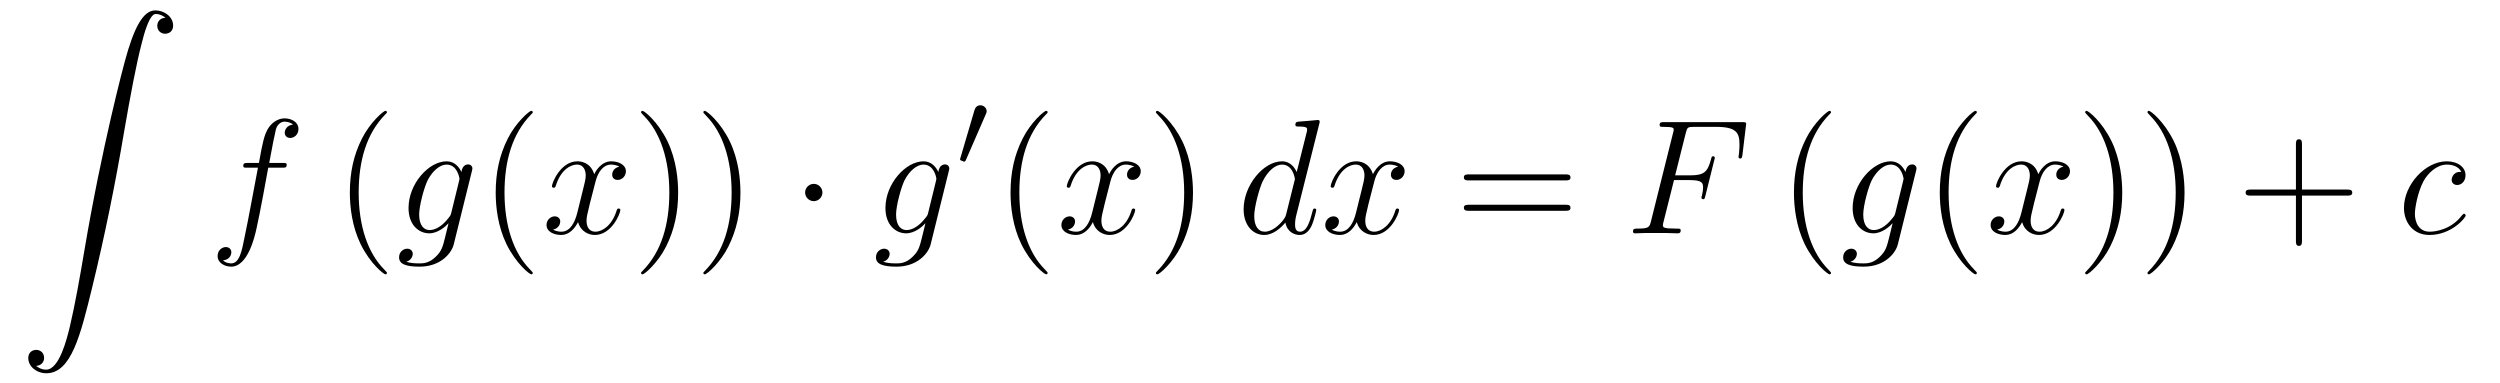 <?xml version='1.0'?>
<!-- This file was generated by dvisvgm 1.14.1 -->
<svg height='28pt' version='1.1' viewBox='0 -28 183 28' width='183pt' xmlns='http://www.w3.org/2000/svg' xmlns:xlink='http://www.w3.org/1999/xlink'>
<g id='page1'>
<g transform='matrix(1 0 0 1 -127 639)'>
<path d='M129.643 -640.216C130.026 -640.24 130.229 -640.503 130.229 -640.802C130.229 -641.196 129.93 -641.388 129.655 -641.388C129.368 -641.388 129.069 -641.208 129.069 -640.79C129.069 -640.18 129.667 -639.678 130.396 -639.678C132.213 -639.678 132.895 -642.475 133.743 -645.942C134.664 -649.719 135.441 -653.533 136.087 -657.37C136.529 -659.916 136.971 -662.307 137.378 -663.849C137.521 -664.435 137.928 -665.977 138.394 -665.977C138.764 -665.977 139.063 -665.75 139.111 -665.702C138.716 -665.678 138.513 -665.415 138.513 -665.116C138.513 -664.722 138.812 -664.531 139.087 -664.531C139.374 -664.531 139.673 -664.71 139.673 -665.128C139.673 -665.774 139.027 -666.24 138.37 -666.24C137.461 -666.24 136.792 -664.937 136.134 -662.498C136.098 -662.367 134.473 -656.366 133.158 -648.548C132.847 -646.719 132.5 -644.723 132.106 -643.061C131.891 -642.188 131.341 -639.941 130.373 -639.941C129.942 -639.941 129.655 -640.216 129.643 -640.216Z' fill-rule='evenodd'/>
<path d='M147.652 -654.726C147.891 -654.726 147.986 -654.726 147.986 -654.953C147.986 -655.072 147.891 -655.072 147.675 -655.072H146.707C146.934 -656.303 147.102 -657.152 147.197 -657.535C147.269 -657.822 147.52 -658.097 147.831 -658.097C148.082 -658.097 148.333 -657.989 148.452 -657.882C147.986 -657.834 147.843 -657.487 147.843 -657.284C147.843 -657.045 148.022 -656.901 148.249 -656.901C148.488 -656.901 148.847 -657.104 148.847 -657.559C148.847 -658.061 148.345 -658.336 147.819 -658.336C147.305 -658.336 146.803 -657.953 146.564 -657.487C146.348 -657.068 146.229 -656.638 145.954 -655.072H145.153C144.926 -655.072 144.807 -655.072 144.807 -654.857C144.807 -654.726 144.878 -654.726 145.117 -654.726H145.882C145.667 -653.614 145.177 -650.912 144.902 -649.633C144.699 -648.593 144.52 -647.72 143.922 -647.72C143.886 -647.72 143.539 -647.72 143.324 -647.947C143.934 -647.995 143.934 -648.521 143.934 -648.533C143.934 -648.772 143.754 -648.916 143.528 -648.916C143.288 -648.916 142.93 -648.712 142.93 -648.258C142.93 -647.744 143.456 -647.481 143.922 -647.481C145.141 -647.481 145.643 -649.669 145.775 -650.267C145.99 -651.187 146.576 -654.367 146.635 -654.726H147.652Z' fill-rule='evenodd'/>
<path d='M155.323 -647.015C155.323 -647.051 155.323 -647.075 155.12 -647.278C153.924 -648.486 153.255 -650.458 153.255 -652.897C153.255 -655.216 153.817 -657.212 155.203 -658.623C155.323 -658.73 155.323 -658.754 155.323 -658.79C155.323 -658.862 155.263 -658.886 155.215 -658.886C155.06 -658.886 154.08 -658.025 153.494 -656.853C152.884 -655.646 152.609 -654.367 152.609 -652.897C152.609 -651.832 152.777 -650.41 153.398 -649.131C154.103 -647.697 155.084 -646.919 155.215 -646.919C155.263 -646.919 155.323 -646.943 155.323 -647.015Z' fill-rule='evenodd'/>
<path d='M160.037 -651.438C159.989 -651.247 159.965 -651.199 159.81 -651.02C159.32 -650.386 158.818 -650.159 158.447 -650.159C158.053 -650.159 157.682 -650.47 157.682 -651.295C157.682 -651.928 158.04 -653.267 158.304 -653.805C158.65 -654.474 159.188 -654.953 159.69 -654.953C160.479 -654.953 160.635 -653.973 160.635 -653.901L160.599 -653.733L160.037 -651.438ZM160.778 -654.403C160.623 -654.749 160.288 -655.192 159.69 -655.192C158.387 -655.192 156.905 -653.554 156.905 -651.773C156.905 -650.53 157.658 -649.92 158.423 -649.92C159.057 -649.92 159.619 -650.422 159.834 -650.661L159.571 -649.585C159.403 -648.928 159.332 -648.629 158.901 -648.211C158.411 -647.72 157.957 -647.72 157.694 -647.72C157.335 -647.72 157.036 -647.744 156.738 -647.84C157.12 -647.947 157.216 -648.282 157.216 -648.414C157.216 -648.605 157.072 -648.796 156.809 -648.796C156.522 -648.796 156.212 -648.557 156.212 -648.163C156.212 -647.673 156.702 -647.481 157.718 -647.481C159.26 -647.481 160.061 -648.473 160.216 -649.119L161.543 -654.474C161.579 -654.618 161.579 -654.642 161.579 -654.666C161.579 -654.833 161.447 -654.965 161.268 -654.965C160.981 -654.965 160.814 -654.726 160.778 -654.403Z' fill-rule='evenodd'/>
<path d='M165.998 -647.015C165.998 -647.051 165.998 -647.075 165.795 -647.278C164.6 -648.486 163.93 -650.458 163.93 -652.897C163.93 -655.216 164.492 -657.212 165.879 -658.623C165.998 -658.73 165.998 -658.754 165.998 -658.79C165.998 -658.862 165.938 -658.886 165.891 -658.886C165.735 -658.886 164.755 -658.025 164.169 -656.853C163.56 -655.646 163.285 -654.367 163.285 -652.897C163.285 -651.832 163.452 -650.41 164.073 -649.131C164.779 -647.697 165.759 -646.919 165.891 -646.919C165.938 -646.919 165.998 -646.943 165.998 -647.015Z' fill-rule='evenodd'/>
<path d='M172.338 -654.797C171.955 -654.726 171.812 -654.439 171.812 -654.212C171.812 -653.925 172.039 -653.829 172.206 -653.829C172.565 -653.829 172.816 -654.14 172.816 -654.462C172.816 -654.965 172.242 -655.192 171.74 -655.192C171.011 -655.192 170.604 -654.474 170.497 -654.247C170.222 -655.144 169.481 -655.192 169.266 -655.192C168.046 -655.192 167.401 -653.626 167.401 -653.363C167.401 -653.315 167.449 -653.255 167.532 -653.255C167.628 -653.255 167.652 -653.327 167.676 -653.375C168.082 -654.702 168.883 -654.953 169.23 -654.953C169.768 -654.953 169.875 -654.451 169.875 -654.164C169.875 -653.901 169.804 -653.626 169.66 -653.052L169.254 -651.414C169.074 -650.697 168.728 -650.04 168.094 -650.04C168.035 -650.04 167.736 -650.04 167.484 -650.195C167.915 -650.279 168.01 -650.637 168.01 -650.781C168.01 -651.02 167.831 -651.163 167.604 -651.163C167.317 -651.163 167.006 -650.912 167.006 -650.53C167.006 -650.028 167.568 -649.8 168.082 -649.8C168.656 -649.8 169.063 -650.255 169.314 -650.745C169.505 -650.04 170.103 -649.8 170.545 -649.8C171.764 -649.8 172.41 -651.367 172.41 -651.629C172.41 -651.689 172.362 -651.737 172.29 -651.737C172.183 -651.737 172.17 -651.677 172.135 -651.582C171.812 -650.53 171.119 -650.04 170.581 -650.04C170.162 -650.04 169.935 -650.35 169.935 -650.84C169.935 -651.103 169.983 -651.295 170.174 -652.084L170.593 -653.709C170.772 -654.427 171.178 -654.953 171.728 -654.953C171.752 -654.953 172.087 -654.953 172.338 -654.797Z' fill-rule='evenodd'/>
<path d='M176.64 -652.897C176.64 -653.805 176.521 -655.287 175.852 -656.674C175.146 -658.108 174.166 -658.886 174.034 -658.886C173.987 -658.886 173.927 -658.862 173.927 -658.79C173.927 -658.754 173.927 -658.73 174.13 -658.527C175.326 -657.32 175.995 -655.347 175.995 -652.908C175.995 -650.589 175.433 -648.593 174.046 -647.182C173.927 -647.075 173.927 -647.051 173.927 -647.015C173.927 -646.943 173.987 -646.919 174.034 -646.919C174.19 -646.919 175.17 -647.78 175.756 -648.952C176.366 -650.171 176.64 -651.462 176.64 -652.897ZM181.2 -652.897C181.2 -653.805 181.081 -655.287 180.411 -656.674C179.706 -658.108 178.726 -658.886 178.594 -658.886C178.546 -658.886 178.487 -658.862 178.487 -658.79C178.487 -658.754 178.487 -658.73 178.69 -658.527C179.886 -657.32 180.555 -655.347 180.555 -652.908C180.555 -650.589 179.993 -648.593 178.606 -647.182C178.487 -647.075 178.487 -647.051 178.487 -647.015C178.487 -646.943 178.546 -646.919 178.594 -646.919C178.75 -646.919 179.73 -647.78 180.316 -648.952C180.926 -650.171 181.2 -651.462 181.2 -652.897Z' fill-rule='evenodd'/>
<path d='M187.202 -652.908C187.202 -653.255 186.915 -653.542 186.568 -653.542C186.222 -653.542 185.935 -653.255 185.935 -652.908C185.935 -652.562 186.222 -652.275 186.568 -652.275C186.915 -652.275 187.202 -652.562 187.202 -652.908Z' fill-rule='evenodd'/>
<path d='M194.946 -651.438C194.899 -651.247 194.875 -651.199 194.719 -651.02C194.23 -650.386 193.727 -650.159 193.356 -650.159C192.962 -650.159 192.592 -650.47 192.592 -651.295C192.592 -651.928 192.95 -653.267 193.213 -653.805C193.56 -654.474 194.098 -654.953 194.599 -654.953C195.389 -654.953 195.544 -653.973 195.544 -653.901L195.508 -653.733L194.946 -651.438ZM195.688 -654.403C195.532 -654.749 195.198 -655.192 194.599 -655.192C193.297 -655.192 191.814 -653.554 191.814 -651.773C191.814 -650.53 192.568 -649.92 193.332 -649.92C193.967 -649.92 194.528 -650.422 194.743 -650.661L194.48 -649.585C194.312 -648.928 194.242 -648.629 193.811 -648.211C193.321 -647.72 192.866 -647.72 192.604 -647.72C192.245 -647.72 191.946 -647.744 191.647 -647.84C192.03 -647.947 192.125 -648.282 192.125 -648.414C192.125 -648.605 191.982 -648.796 191.719 -648.796C191.432 -648.796 191.121 -648.557 191.121 -648.163C191.121 -647.673 191.611 -647.481 192.628 -647.481C194.17 -647.481 194.97 -648.473 195.126 -649.119L196.452 -654.474C196.488 -654.618 196.488 -654.642 196.488 -654.666C196.488 -654.833 196.357 -654.965 196.178 -654.965C195.89 -654.965 195.724 -654.726 195.688 -654.403Z' fill-rule='evenodd'/>
<path d='M199.152 -658.617C199.192 -658.721 199.224 -658.776 199.224 -658.856C199.224 -659.119 198.984 -659.294 198.761 -659.294C198.443 -659.294 198.355 -659.015 198.323 -658.904L197.311 -655.469C197.279 -655.374 197.279 -655.35 197.279 -655.342C197.279 -655.27 197.327 -655.254 197.406 -655.23C197.55 -655.167 197.566 -655.167 197.582 -655.167C197.605 -655.167 197.653 -655.167 197.71 -655.302L199.152 -658.617Z' fill-rule='evenodd'/>
<path d='M203.686 -647.015C203.686 -647.051 203.686 -647.075 203.482 -647.278C202.286 -648.486 201.617 -650.458 201.617 -652.897C201.617 -655.216 202.178 -657.212 203.566 -658.623C203.686 -658.73 203.686 -658.754 203.686 -658.79C203.686 -658.862 203.626 -658.886 203.578 -658.886C203.422 -658.886 202.442 -658.025 201.857 -656.853C201.246 -655.646 200.971 -654.367 200.971 -652.897C200.971 -651.832 201.139 -650.41 201.761 -649.131C202.465 -647.697 203.446 -646.919 203.578 -646.919C203.626 -646.919 203.686 -646.943 203.686 -647.015Z' fill-rule='evenodd'/>
<path d='M210.025 -654.797C209.642 -654.726 209.498 -654.439 209.498 -654.212C209.498 -653.925 209.726 -653.829 209.893 -653.829C210.252 -653.829 210.503 -654.14 210.503 -654.462C210.503 -654.965 209.929 -655.192 209.428 -655.192C208.698 -655.192 208.291 -654.474 208.184 -654.247C207.908 -655.144 207.168 -655.192 206.953 -655.192C205.733 -655.192 205.087 -653.626 205.087 -653.363C205.087 -653.315 205.135 -653.255 205.219 -653.255C205.315 -653.255 205.339 -653.327 205.363 -653.375C205.769 -654.702 206.57 -654.953 206.917 -654.953C207.455 -654.953 207.563 -654.451 207.563 -654.164C207.563 -653.901 207.491 -653.626 207.347 -653.052L206.941 -651.414C206.761 -650.697 206.414 -650.04 205.781 -650.04C205.722 -650.04 205.423 -650.04 205.171 -650.195C205.602 -650.279 205.697 -650.637 205.697 -650.781C205.697 -651.02 205.518 -651.163 205.291 -651.163C205.004 -651.163 204.694 -650.912 204.694 -650.53C204.694 -650.028 205.255 -649.8 205.769 -649.8C206.342 -649.8 206.749 -650.255 207 -650.745C207.192 -650.04 207.79 -649.8 208.231 -649.8C209.452 -649.8 210.096 -651.367 210.096 -651.629C210.096 -651.689 210.048 -651.737 209.977 -651.737C209.869 -651.737 209.857 -651.677 209.821 -651.582C209.498 -650.53 208.806 -650.04 208.267 -650.04C207.85 -650.04 207.622 -650.35 207.622 -650.84C207.622 -651.103 207.67 -651.295 207.862 -652.084L208.279 -653.709C208.459 -654.427 208.865 -654.953 209.416 -654.953C209.44 -654.953 209.774 -654.953 210.025 -654.797Z' fill-rule='evenodd'/>
<path d='M214.327 -652.897C214.327 -653.805 214.208 -655.287 213.539 -656.674C212.833 -658.108 211.853 -658.886 211.721 -658.886C211.674 -658.886 211.614 -658.862 211.614 -658.79C211.614 -658.754 211.614 -658.73 211.817 -658.527C213.012 -657.32 213.682 -655.347 213.682 -652.908C213.682 -650.589 213.12 -648.593 211.733 -647.182C211.614 -647.075 211.614 -647.051 211.614 -647.015C211.614 -646.943 211.674 -646.919 211.721 -646.919C211.877 -646.919 212.857 -647.78 213.443 -648.952C214.052 -650.171 214.327 -651.462 214.327 -652.897Z' fill-rule='evenodd'/>
<path d='M223.567 -657.917C223.58 -657.965 223.603 -658.037 223.603 -658.097C223.603 -658.216 223.484 -658.216 223.46 -658.216C223.448 -658.216 222.863 -658.168 222.803 -658.156C222.6 -658.144 222.42 -658.121 222.205 -658.108C221.906 -658.085 221.822 -658.073 221.822 -657.858C221.822 -657.738 221.918 -657.738 222.085 -657.738C222.671 -657.738 222.683 -657.63 222.683 -657.511C222.683 -657.439 222.659 -657.343 222.647 -657.307L221.918 -654.403C221.786 -654.713 221.464 -655.192 220.842 -655.192C219.492 -655.192 218.033 -653.447 218.033 -651.677C218.033 -650.494 218.726 -649.8 219.539 -649.8C220.196 -649.8 220.758 -650.314 221.093 -650.709C221.213 -650.004 221.774 -649.8 222.133 -649.8S222.779 -650.016 222.994 -650.446C223.186 -650.853 223.352 -651.582 223.352 -651.629C223.352 -651.689 223.304 -651.737 223.232 -651.737C223.126 -651.737 223.114 -651.677 223.066 -651.498C222.887 -650.793 222.659 -650.04 222.169 -650.04C221.822 -650.04 221.798 -650.35 221.798 -650.589C221.798 -650.637 221.798 -650.888 221.882 -651.223L223.567 -657.917ZM221.153 -651.342C221.093 -651.139 221.093 -651.115 220.926 -650.888C220.663 -650.553 220.138 -650.04 219.575 -650.04C219.085 -650.04 218.81 -650.482 218.81 -651.187C218.81 -651.845 219.18 -653.183 219.408 -653.686C219.815 -654.522 220.376 -654.953 220.842 -654.953C221.632 -654.953 221.786 -653.973 221.786 -653.877C221.786 -653.865 221.75 -653.709 221.738 -653.686L221.153 -651.342ZM229.342 -654.797C228.959 -654.726 228.815 -654.439 228.815 -654.212C228.815 -653.925 229.043 -653.829 229.21 -653.829C229.568 -653.829 229.819 -654.14 229.819 -654.462C229.819 -654.965 229.246 -655.192 228.743 -655.192C228.014 -655.192 227.608 -654.474 227.5 -654.247C227.225 -655.144 226.484 -655.192 226.268 -655.192C225.049 -655.192 224.404 -653.626 224.404 -653.363C224.404 -653.315 224.452 -653.255 224.536 -653.255C224.632 -653.255 224.656 -653.327 224.678 -653.375C225.085 -654.702 225.887 -654.953 226.232 -654.953C226.771 -654.953 226.878 -654.451 226.878 -654.164C226.878 -653.901 226.807 -653.626 226.663 -653.052L226.256 -651.414C226.078 -650.697 225.731 -650.04 225.097 -650.04C225.037 -650.04 224.738 -650.04 224.488 -650.195C224.918 -650.279 225.013 -650.637 225.013 -650.781C225.013 -651.02 224.834 -651.163 224.608 -651.163C224.321 -651.163 224.01 -650.912 224.01 -650.53C224.01 -650.028 224.572 -649.8 225.085 -649.8C225.659 -649.8 226.066 -650.255 226.316 -650.745C226.508 -650.04 227.106 -649.8 227.548 -649.8C228.767 -649.8 229.412 -651.367 229.412 -651.629C229.412 -651.689 229.364 -651.737 229.294 -651.737C229.186 -651.737 229.174 -651.677 229.138 -651.582C228.815 -650.53 228.121 -650.04 227.584 -650.04C227.165 -650.04 226.938 -650.35 226.938 -650.84C226.938 -651.103 226.986 -651.295 227.177 -652.084L227.596 -653.709C227.776 -654.427 228.181 -654.953 228.731 -654.953C228.755 -654.953 229.09 -654.953 229.342 -654.797Z' fill-rule='evenodd'/>
<path d='M241.579 -653.793C241.746 -653.793 241.961 -653.793 241.961 -654.008C241.961 -654.235 241.758 -654.235 241.579 -654.235H234.538C234.371 -654.235 234.155 -654.235 234.155 -654.02C234.155 -653.793 234.359 -653.793 234.538 -653.793H241.579ZM241.579 -651.57C241.746 -651.57 241.961 -651.57 241.961 -651.785C241.961 -652.012 241.758 -652.012 241.579 -652.012H234.538C234.371 -652.012 234.155 -652.012 234.155 -651.797C234.155 -651.57 234.359 -651.57 234.538 -651.57H241.579Z' fill-rule='evenodd'/>
<path d='M249.538 -653.817H250.685C251.593 -653.817 251.665 -653.614 251.665 -653.267C251.665 -653.112 251.641 -652.944 251.581 -652.681C251.557 -652.633 251.545 -652.574 251.545 -652.55C251.545 -652.466 251.593 -652.418 251.677 -652.418C251.772 -652.418 251.785 -652.466 251.832 -652.657L252.526 -655.443C252.526 -655.491 252.49 -655.562 252.407 -655.562C252.299 -655.562 252.287 -655.514 252.239 -655.311C251.988 -654.415 251.749 -654.164 250.709 -654.164H249.62L250.398 -657.26C250.506 -657.678 250.529 -657.714 251.02 -657.714H252.622C254.116 -657.714 254.33 -657.272 254.33 -656.423C254.33 -656.351 254.33 -656.088 254.296 -655.777C254.284 -655.73 254.26 -655.574 254.26 -655.527C254.26 -655.431 254.318 -655.395 254.39 -655.395C254.474 -655.395 254.522 -655.443 254.546 -655.658L254.797 -657.75C254.797 -657.786 254.821 -657.905 254.821 -657.929C254.821 -658.061 254.713 -658.061 254.498 -658.061H248.832C248.605 -658.061 248.485 -658.061 248.485 -657.846C248.485 -657.714 248.569 -657.714 248.772 -657.714C249.514 -657.714 249.514 -657.63 249.514 -657.499C249.514 -657.439 249.502 -657.391 249.466 -657.26L247.852 -650.805C247.744 -650.386 247.721 -650.267 246.883 -650.267C246.656 -650.267 246.536 -650.267 246.536 -650.052C246.536 -649.92 246.644 -649.92 246.716 -649.92C246.943 -649.92 247.182 -649.944 247.409 -649.944H248.964C249.227 -649.944 249.514 -649.92 249.776 -649.92C249.883 -649.92 250.027 -649.92 250.027 -650.135C250.027 -650.267 249.955 -650.267 249.692 -650.267C248.748 -650.267 248.724 -650.35 248.724 -650.53C248.724 -650.589 248.748 -650.685 248.772 -650.769L249.538 -653.817Z' fill-rule='evenodd'/>
<path d='M261.03 -647.015C261.03 -647.051 261.03 -647.075 260.827 -647.278C259.632 -648.486 258.962 -650.458 258.962 -652.897C258.962 -655.216 259.524 -657.212 260.911 -658.623C261.03 -658.73 261.03 -658.754 261.03 -658.79C261.03 -658.862 260.971 -658.886 260.923 -658.886C260.767 -658.886 259.787 -658.025 259.201 -656.853C258.592 -655.646 258.317 -654.367 258.317 -652.897C258.317 -651.832 258.485 -650.41 259.105 -649.131C259.811 -647.697 260.791 -646.919 260.923 -646.919C260.971 -646.919 261.03 -646.943 261.03 -647.015Z' fill-rule='evenodd'/>
<path d='M265.745 -651.438C265.697 -651.247 265.673 -651.199 265.518 -651.02C265.027 -650.386 264.526 -650.159 264.155 -650.159C263.76 -650.159 263.389 -650.47 263.389 -651.295C263.389 -651.928 263.748 -653.267 264.011 -653.805C264.358 -654.474 264.896 -654.953 265.398 -654.953C266.186 -654.953 266.342 -653.973 266.342 -653.901L266.306 -653.733L265.745 -651.438ZM266.485 -654.403C266.33 -654.749 265.996 -655.192 265.398 -655.192C264.095 -655.192 262.613 -653.554 262.613 -651.773C262.613 -650.53 263.365 -649.92 264.131 -649.92C264.764 -649.92 265.326 -650.422 265.541 -650.661L265.278 -649.585C265.111 -648.928 265.039 -648.629 264.608 -648.211C264.119 -647.72 263.664 -647.72 263.401 -647.72C263.042 -647.72 262.744 -647.744 262.445 -647.84C262.828 -647.947 262.924 -648.282 262.924 -648.414C262.924 -648.605 262.78 -648.796 262.517 -648.796C262.23 -648.796 261.919 -648.557 261.919 -648.163C261.919 -647.673 262.409 -647.481 263.425 -647.481C264.967 -647.481 265.769 -648.473 265.924 -649.119L267.251 -654.474C267.287 -654.618 267.287 -654.642 267.287 -654.666C267.287 -654.833 267.155 -654.965 266.976 -654.965C266.689 -654.965 266.521 -654.726 266.485 -654.403Z' fill-rule='evenodd'/>
<path d='M271.705 -647.015C271.705 -647.051 271.705 -647.075 271.502 -647.278C270.307 -648.486 269.638 -650.458 269.638 -652.897C269.638 -655.216 270.199 -657.212 271.586 -658.623C271.705 -658.73 271.705 -658.754 271.705 -658.79C271.705 -658.862 271.646 -658.886 271.598 -658.886C271.442 -658.886 270.463 -658.025 269.878 -656.853C269.267 -655.646 268.992 -654.367 268.992 -652.897C268.992 -651.832 269.16 -650.41 269.782 -649.131C270.486 -647.697 271.466 -646.919 271.598 -646.919C271.646 -646.919 271.705 -646.943 271.705 -647.015Z' fill-rule='evenodd'/>
<path d='M278.046 -654.797C277.663 -654.726 277.519 -654.439 277.519 -654.212C277.519 -653.925 277.747 -653.829 277.914 -653.829C278.273 -653.829 278.524 -654.14 278.524 -654.462C278.524 -654.965 277.95 -655.192 277.448 -655.192C276.719 -655.192 276.312 -654.474 276.205 -654.247C275.929 -655.144 275.189 -655.192 274.974 -655.192C273.754 -655.192 273.108 -653.626 273.108 -653.363C273.108 -653.315 273.156 -653.255 273.24 -653.255C273.336 -653.255 273.36 -653.327 273.384 -653.375C273.79 -654.702 274.591 -654.953 274.938 -654.953C275.476 -654.953 275.584 -654.451 275.584 -654.164C275.584 -653.901 275.512 -653.626 275.368 -653.052L274.962 -651.414C274.782 -650.697 274.435 -650.04 273.802 -650.04C273.742 -650.04 273.444 -650.04 273.192 -650.195C273.623 -650.279 273.718 -650.637 273.718 -650.781C273.718 -651.02 273.539 -651.163 273.312 -651.163C273.025 -651.163 272.714 -650.912 272.714 -650.53C272.714 -650.028 273.276 -649.8 273.79 -649.8C274.363 -649.8 274.77 -650.255 275.021 -650.745C275.213 -650.04 275.81 -649.8 276.252 -649.8C277.472 -649.8 278.117 -651.367 278.117 -651.629C278.117 -651.689 278.069 -651.737 277.998 -651.737C277.89 -651.737 277.878 -651.677 277.842 -651.582C277.519 -650.53 276.827 -650.04 276.288 -650.04C275.87 -650.04 275.642 -650.35 275.642 -650.84C275.642 -651.103 275.69 -651.295 275.882 -652.084L276.3 -653.709C276.48 -654.427 276.886 -654.953 277.436 -654.953C277.46 -654.953 277.795 -654.953 278.046 -654.797Z' fill-rule='evenodd'/>
<path d='M282.348 -652.897C282.348 -653.805 282.228 -655.287 281.56 -656.674C280.854 -658.108 279.874 -658.886 279.742 -658.886C279.695 -658.886 279.635 -658.862 279.635 -658.79C279.635 -658.754 279.635 -658.73 279.838 -658.527C281.033 -657.32 281.702 -655.347 281.702 -652.908C281.702 -650.589 281.141 -648.593 279.754 -647.182C279.635 -647.075 279.635 -647.051 279.635 -647.015C279.635 -646.943 279.695 -646.919 279.742 -646.919C279.898 -646.919 280.878 -647.78 281.464 -648.952C282.073 -650.171 282.348 -651.462 282.348 -652.897ZM286.908 -652.897C286.908 -653.805 286.788 -655.287 286.12 -656.674C285.414 -658.108 284.434 -658.886 284.302 -658.886C284.254 -658.886 284.195 -658.862 284.195 -658.79C284.195 -658.754 284.195 -658.73 284.398 -658.527C285.593 -657.32 286.262 -655.347 286.262 -652.908C286.262 -650.589 285.701 -648.593 284.314 -647.182C284.195 -647.075 284.195 -647.051 284.195 -647.015C284.195 -646.943 284.254 -646.919 284.302 -646.919C284.458 -646.919 285.438 -647.78 286.024 -648.952C286.633 -650.171 286.908 -651.462 286.908 -652.897Z' fill-rule='evenodd'/>
<path d='M295.504 -652.681H298.804C298.97 -652.681 299.185 -652.681 299.185 -652.897C299.185 -653.124 298.982 -653.124 298.804 -653.124H295.504V-656.423C295.504 -656.59 295.504 -656.806 295.289 -656.806C295.062 -656.806 295.062 -656.602 295.062 -656.423V-653.124H291.762C291.595 -653.124 291.38 -653.124 291.38 -652.908C291.38 -652.681 291.583 -652.681 291.762 -652.681H295.062V-649.382C295.062 -649.215 295.062 -649 295.277 -649C295.504 -649 295.504 -649.203 295.504 -649.382V-652.681Z' fill-rule='evenodd'/>
<path d='M307.165 -654.415C306.938 -654.415 306.83 -654.415 306.664 -654.271C306.592 -654.212 306.46 -654.032 306.46 -653.841C306.46 -653.602 306.64 -653.458 306.866 -653.458C307.153 -653.458 307.476 -653.697 307.476 -654.176C307.476 -654.749 306.926 -655.192 306.102 -655.192C304.536 -655.192 302.97 -653.482 302.97 -651.785C302.97 -650.745 303.616 -649.8 304.835 -649.8C306.46 -649.8 307.488 -651.067 307.488 -651.223C307.488 -651.295 307.416 -651.354 307.368 -651.354C307.333 -651.354 307.321 -651.342 307.213 -651.235C306.449 -650.219 305.312 -650.04 304.859 -650.04C304.033 -650.04 303.77 -650.757 303.77 -651.354C303.77 -651.773 303.973 -652.932 304.404 -653.745C304.715 -654.307 305.36 -654.953 306.114 -654.953C306.269 -654.953 306.926 -654.929 307.165 -654.415Z' fill-rule='evenodd'/>
</g>
</g>
</svg>

